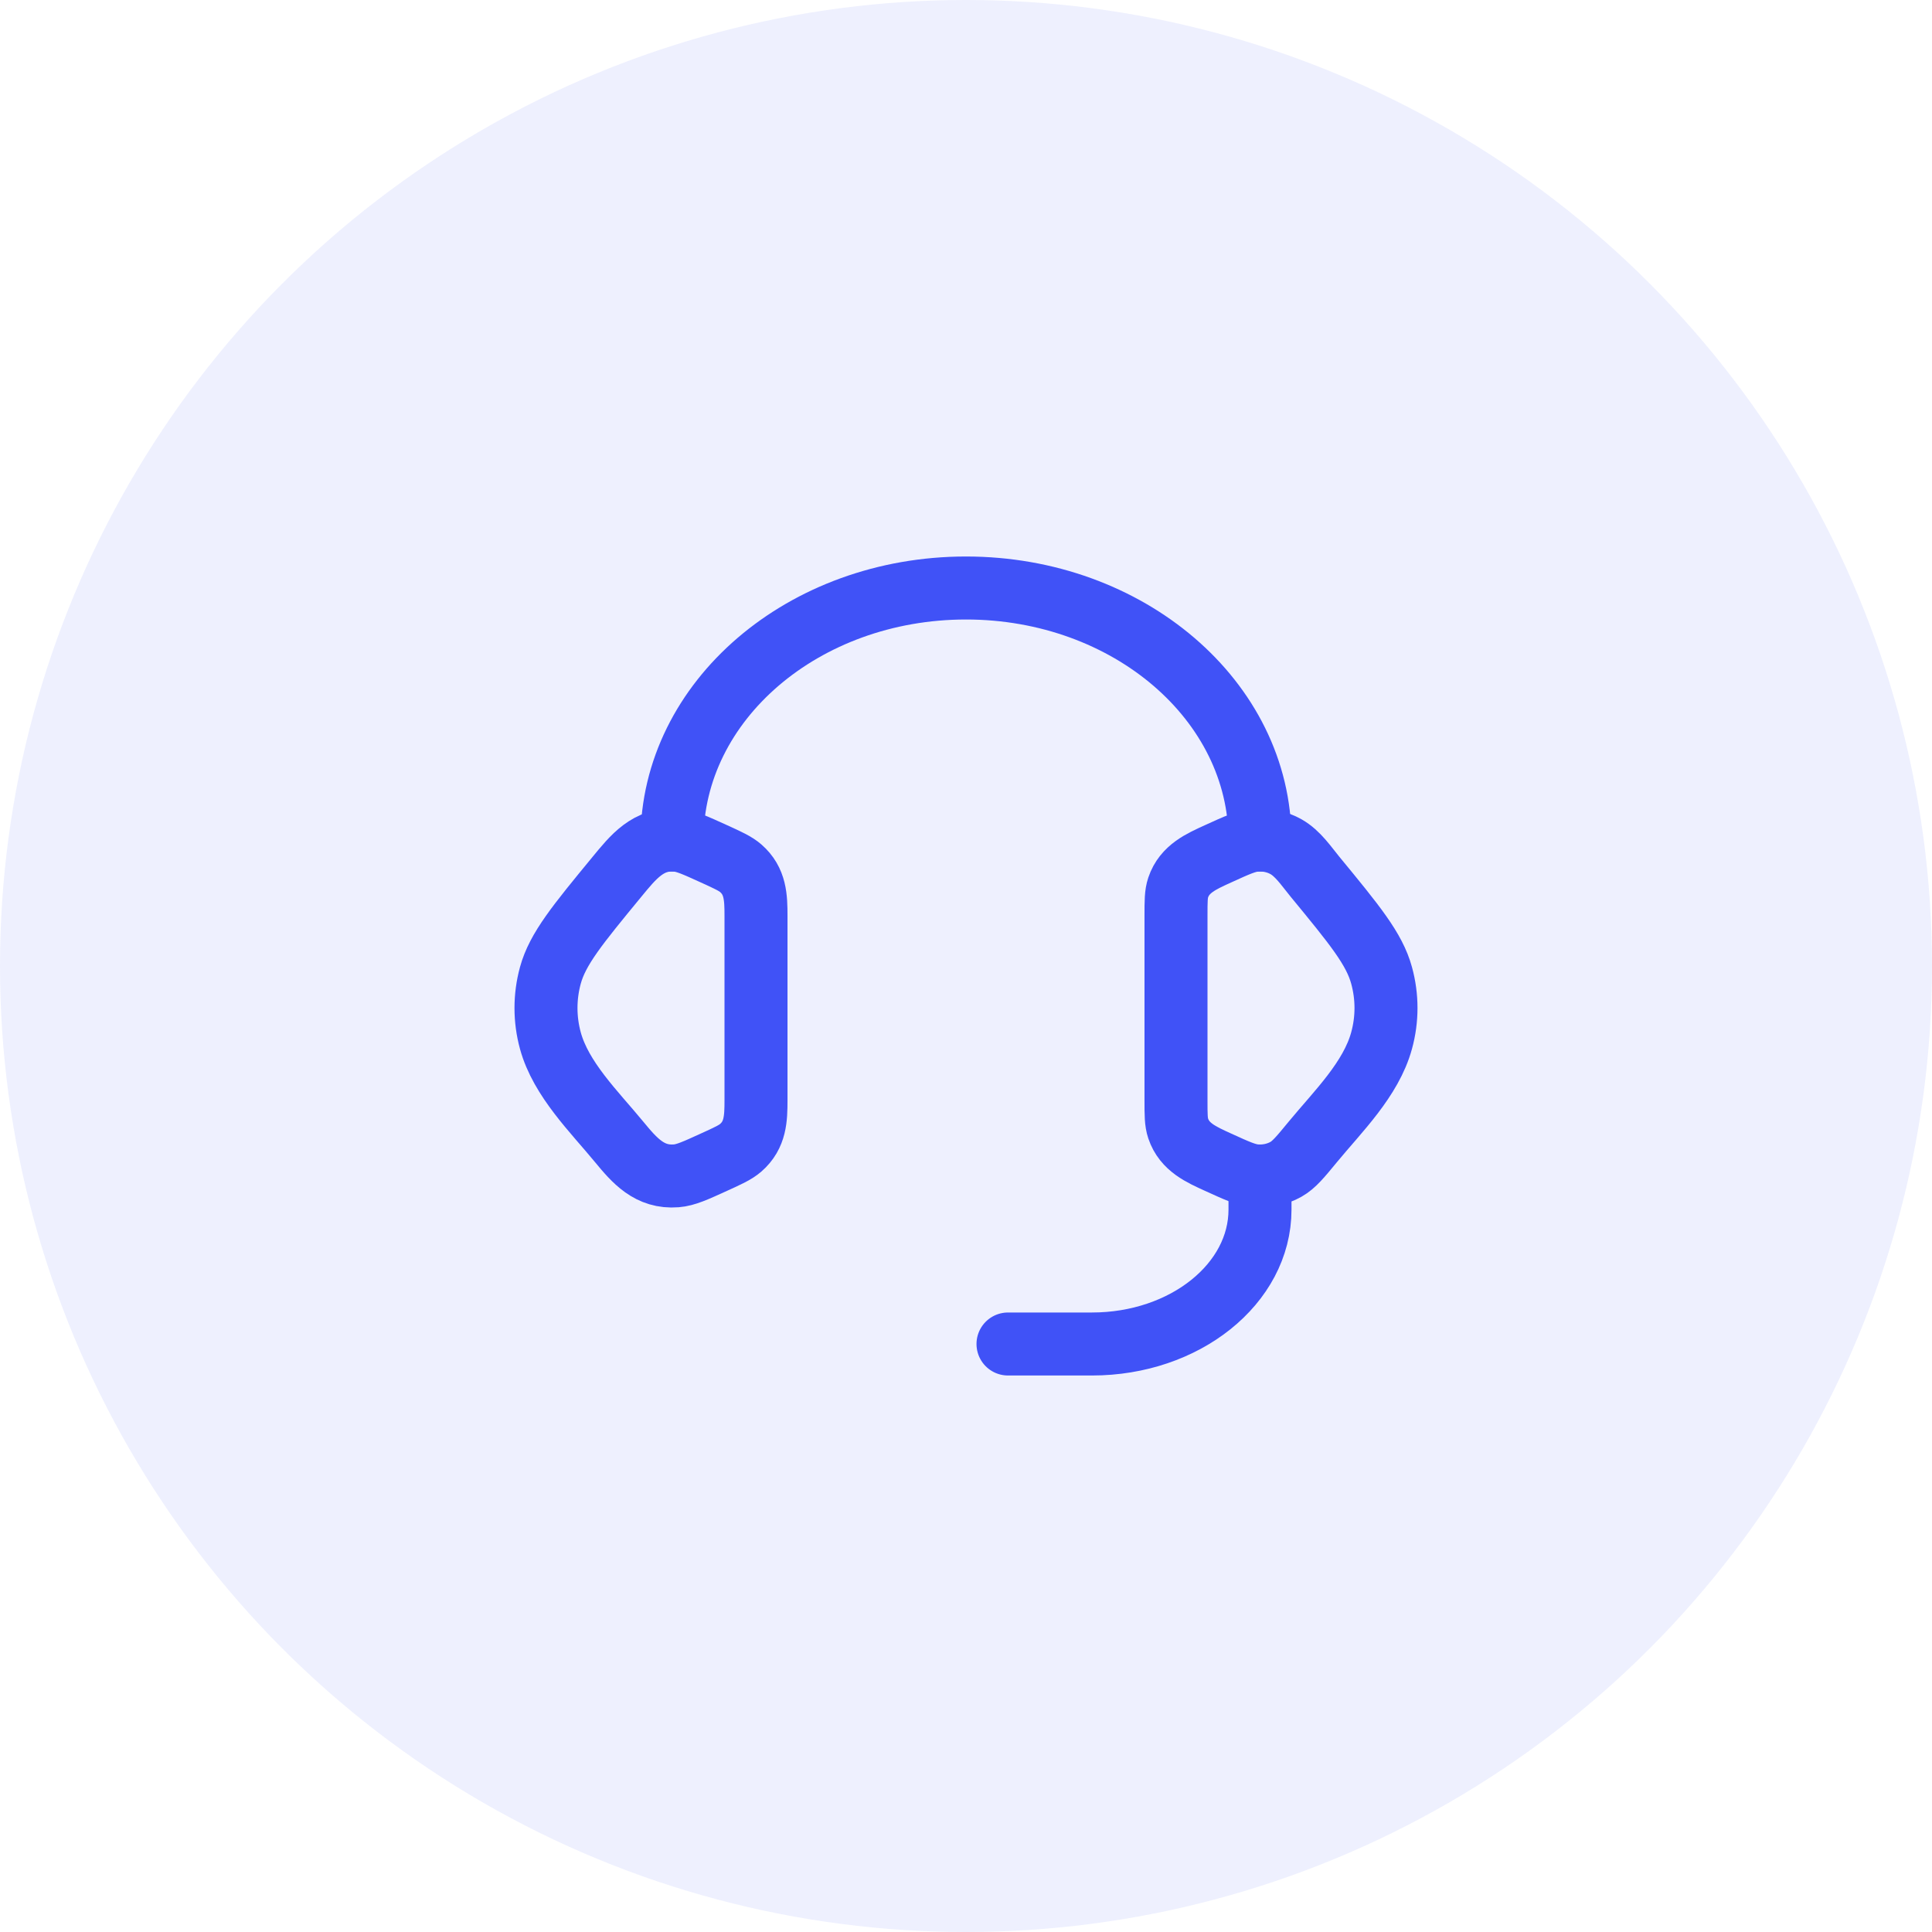 <svg width="46" height="46" viewBox="0 0 46 46" fill="none" xmlns="http://www.w3.org/2000/svg">
<path d="M28 21.805C28 21.459 28 21.286 28.052 21.132C28.203 20.684 28.602 20.511 29.001 20.329C29.45 20.124 29.674 20.022 29.897 20.004C30.149 19.984 30.402 20.038 30.618 20.159C30.904 20.32 31.104 20.625 31.308 20.873C32.251 22.019 32.723 22.592 32.895 23.224C33.035 23.733 33.035 24.267 32.895 24.776C32.644 25.698 31.849 26.47 31.26 27.185C30.959 27.551 30.808 27.734 30.618 27.841C30.402 27.962 30.149 28.016 29.897 27.996C29.674 27.978 29.45 27.876 29.001 27.671C28.602 27.489 28.203 27.316 28.052 26.868C28 26.714 28 26.541 28 26.195V21.805Z" stroke="#3E50F7" stroke-width="1.5"/>
<path d="M18 21.805C18 21.369 17.988 20.978 17.636 20.672C17.508 20.561 17.338 20.484 16.999 20.329C16.55 20.125 16.326 20.022 16.103 20.004C15.436 19.95 15.077 20.406 14.692 20.873C13.749 22.019 13.277 22.592 13.104 23.224C12.965 23.734 12.965 24.267 13.104 24.777C13.356 25.698 14.152 26.471 14.74 27.186C15.111 27.636 15.466 28.047 16.103 27.996C16.326 27.978 16.55 27.876 16.999 27.671C17.338 27.517 17.508 27.439 17.636 27.328C17.988 27.022 18 26.631 18 26.196V21.805Z" stroke="#3E50F7" stroke-width="1.5"/>
<path d="M16 20C16 16.686 19.134 14 23 14C26.866 14 30 16.686 30 20" stroke="#3E50F7" stroke-width="1.5" stroke-linecap="square" stroke-linejoin="round"/>
<path d="M30 28V28.8C30 30.567 28.209 32 26 32H24" stroke="#3E50F7" stroke-width="1.5" stroke-linecap="round" stroke-linejoin="round"/>
<circle opacity="0.1" cx="23" cy="23" r="23" fill="#5565F7"/>
</svg>
